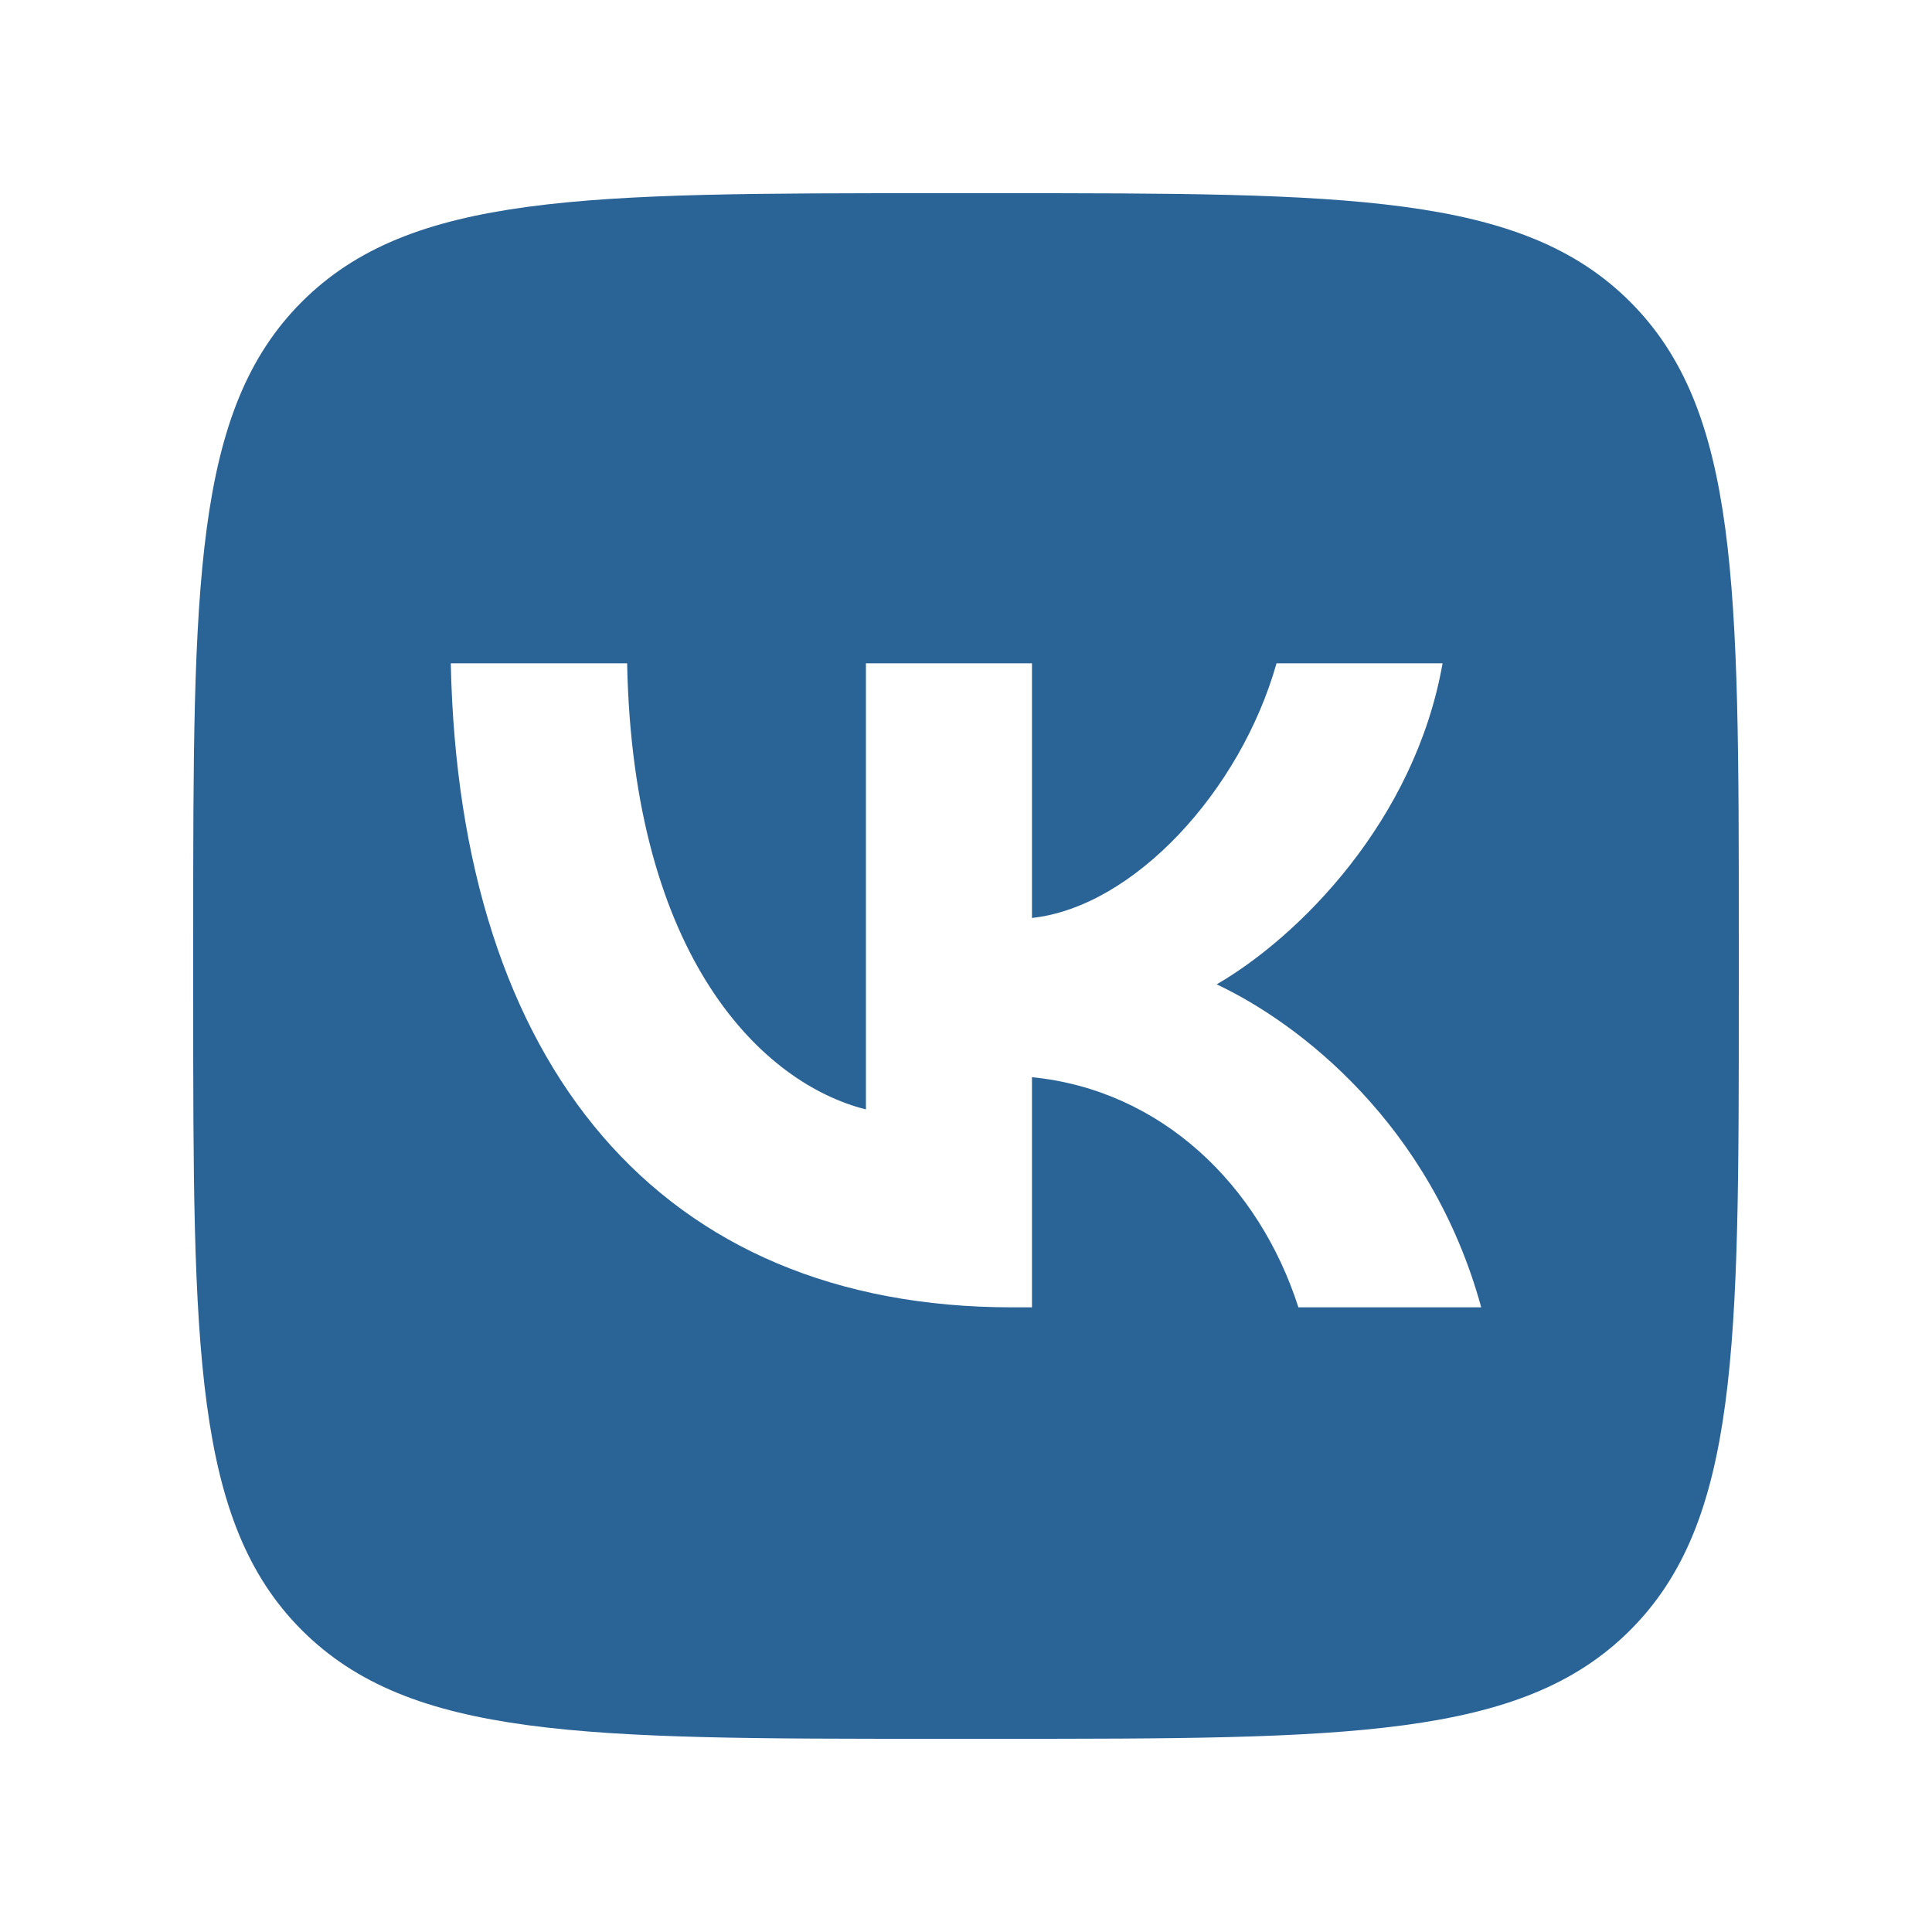 <?xml version="1.0" encoding="UTF-8"?> <svg xmlns="http://www.w3.org/2000/svg" width="40" height="40" viewBox="0 0 40 40" fill="none"><path fill-rule="evenodd" clip-rule="evenodd" d="M6.249 6.249C4 8.499 4 12.119 4 19.36V20.64C4 27.881 4 31.501 6.249 33.751C8.499 36 12.119 36 19.36 36H20.64C27.881 36 31.501 36 33.751 33.751C36 31.501 36 27.881 36 20.64V19.36C36 12.119 36 8.499 33.751 6.249C31.501 4 27.881 4 20.64 4H19.36C12.119 4 8.499 4 6.249 6.249ZM9.333 13.733C9.507 22.062 13.664 27.067 20.953 27.067H21.366V22.302C24.044 22.569 26.069 24.531 26.882 27.067H30.667C29.627 23.276 26.895 21.181 25.19 20.38C26.895 19.392 29.294 16.99 29.867 13.733H26.429C25.683 16.376 23.471 18.778 21.366 19.005V13.733H17.928V22.969C15.796 22.435 13.104 19.846 12.984 13.733H9.333Z" fill="#2A6395"></path></svg> 